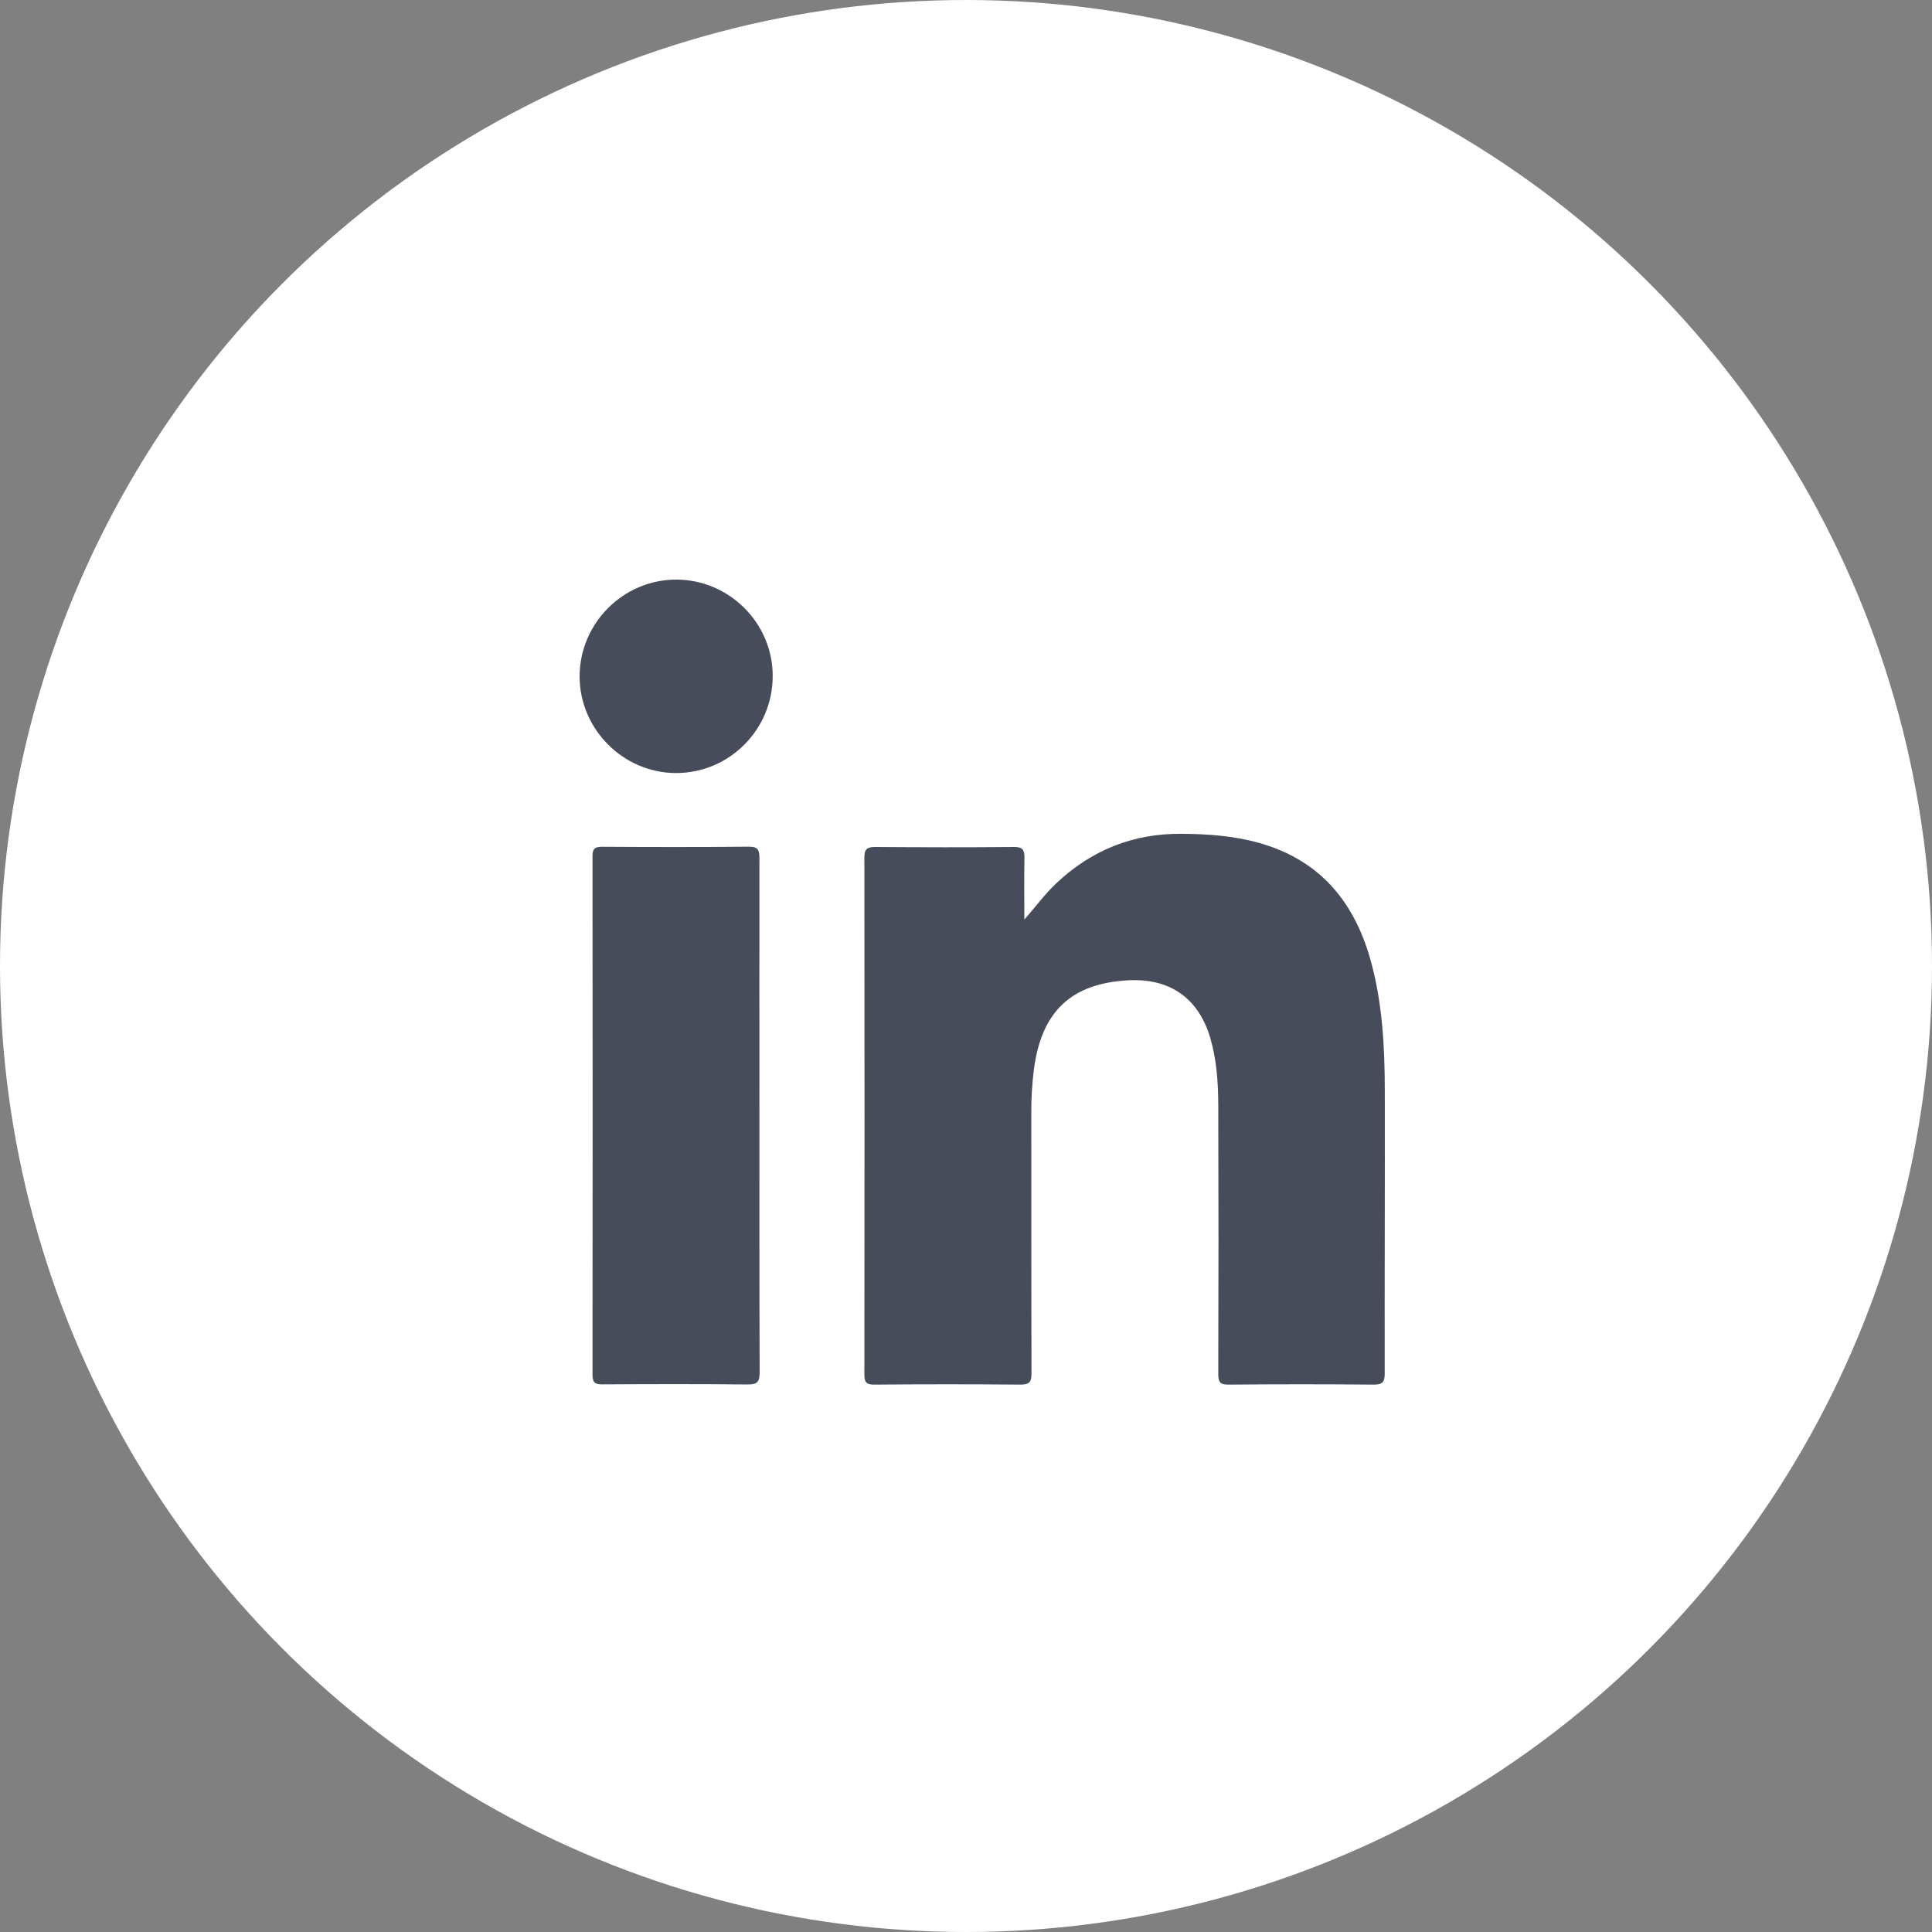 <svg width="40" height="40" viewBox="0 0 40 40" fill="none" xmlns="http://www.w3.org/2000/svg">
<rect x="0" y="0" width="40" height="40" fill="#808080" stroke="none"/>
<circle cx="20" cy="20" r="20" fill="white"/>
<path d="M21.208 19.038C21.44 18.777 21.629 18.514 21.867 18.29C22.596 17.601 23.458 17.254 24.467 17.263C25.021 17.267 25.567 17.306 26.1 17.461C27.321 17.814 28.029 18.658 28.369 19.853C28.623 20.749 28.669 21.671 28.671 22.594C28.675 24.541 28.665 26.49 28.669 28.437C28.669 28.619 28.619 28.667 28.439 28.667C27.439 28.658 26.438 28.658 25.438 28.667C25.26 28.669 25.223 28.614 25.223 28.447C25.229 26.594 25.229 24.741 25.223 22.886C25.221 22.422 25.192 21.957 25.062 21.505C24.823 20.674 24.229 20.25 23.36 20.296C22.173 20.359 21.556 20.948 21.404 22.157C21.369 22.445 21.35 22.736 21.352 23.026C21.354 24.829 21.35 26.632 21.356 28.435C21.356 28.614 21.313 28.667 21.129 28.667C20.121 28.658 19.113 28.658 18.104 28.667C17.942 28.669 17.896 28.625 17.896 28.46C17.9 24.892 17.9 21.322 17.896 17.753C17.896 17.576 17.954 17.536 18.121 17.536C19.077 17.543 20.035 17.545 20.992 17.536C21.169 17.534 21.213 17.593 21.21 17.76C21.202 18.184 21.208 18.612 21.208 19.038Z" fill="#474C5A"/>
<path d="M15.723 23.116C15.723 24.881 15.721 26.646 15.728 28.411C15.728 28.608 15.68 28.666 15.478 28.664C14.478 28.654 13.478 28.656 12.476 28.662C12.315 28.664 12.267 28.622 12.267 28.457C12.271 24.883 12.271 21.309 12.267 17.732C12.267 17.584 12.303 17.532 12.459 17.532C13.473 17.538 14.488 17.54 15.503 17.53C15.698 17.527 15.723 17.603 15.723 17.772C15.721 19.556 15.723 21.336 15.723 23.116Z" fill="#474C5A"/>
<path d="M15.998 13.993C16 15.102 15.102 16.005 13.998 16.005C12.908 16.005 12.004 15.102 12 14.01C11.998 12.907 12.902 11.998 14.004 12C15.096 12.002 15.998 12.9 15.998 13.993Z" fill="#474C5A"/>
</svg>
